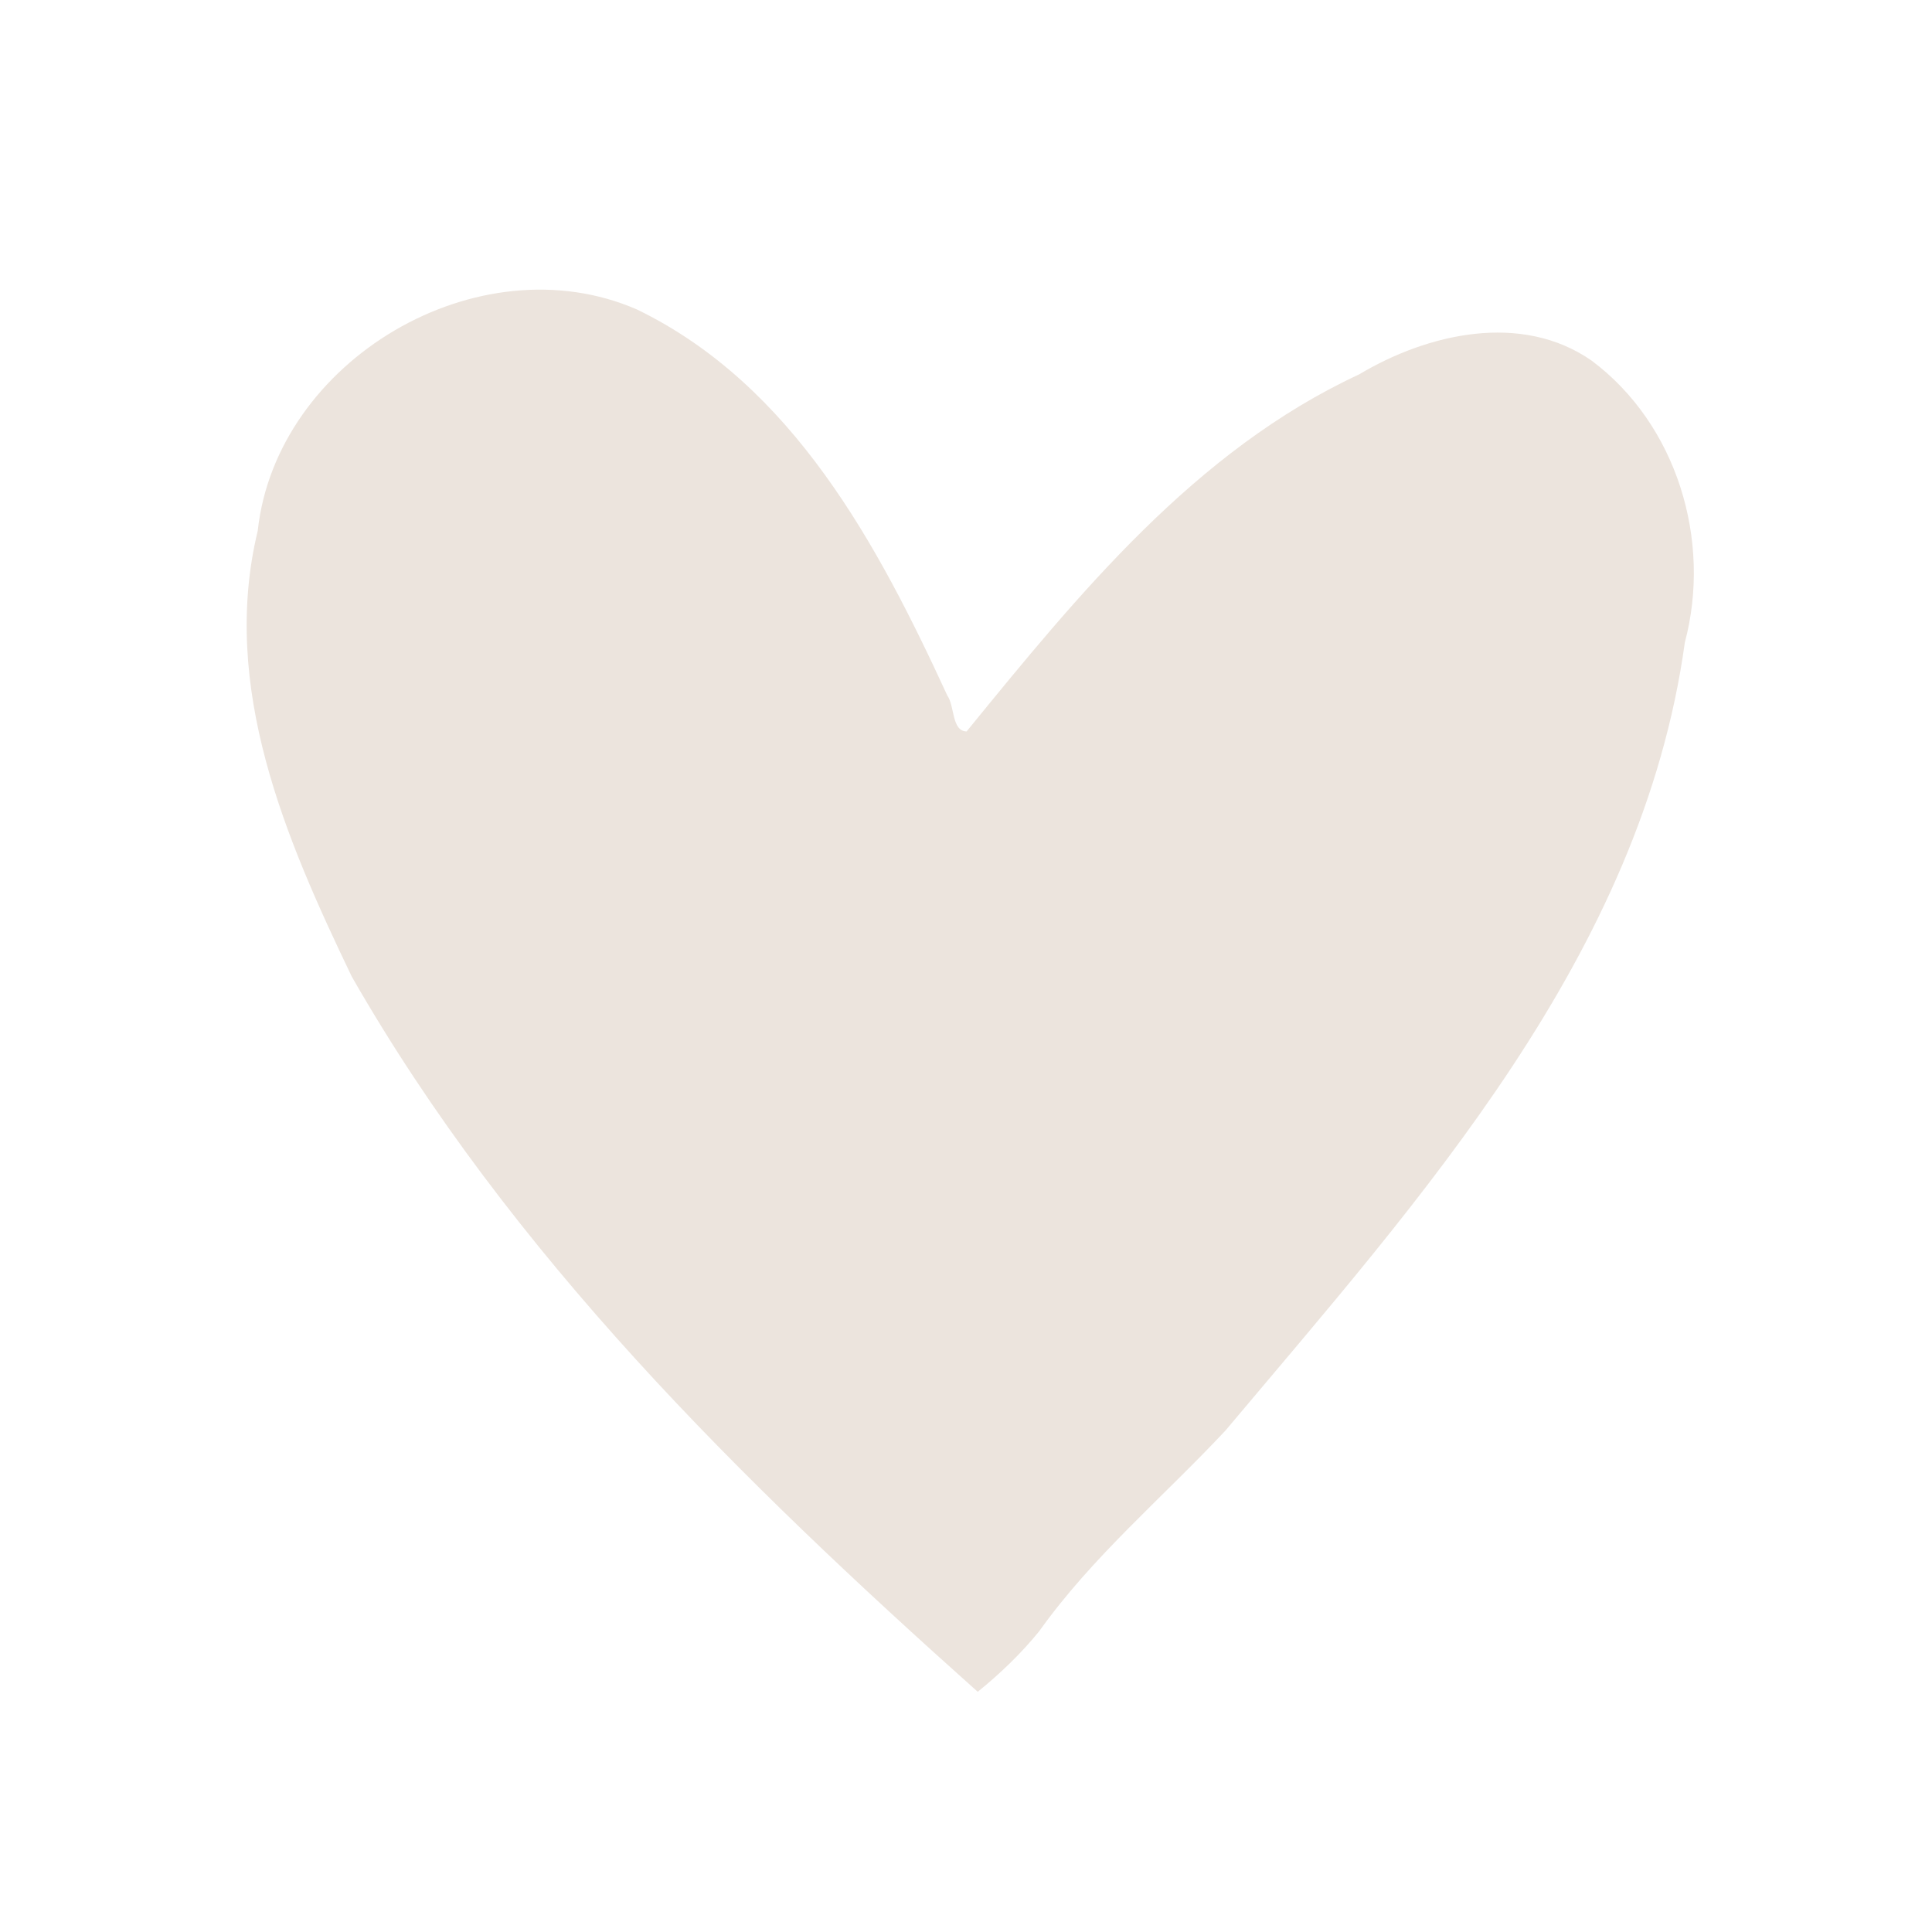 <svg xmlns="http://www.w3.org/2000/svg" xmlns:xlink="http://www.w3.org/1999/xlink" width="500" zoomAndPan="magnify" viewBox="0 0 375 375" height="500" preserveAspectRatio="xMidYMid meet" version="1.0"><defs><clipPath id="32e9b0a753"><path d="M 47 56 L 329 56 L 329 328.656 L 47 328.656 Z M 47 56 " clip-rule="nonzero"/></clipPath></defs><g clip-path="url(#32e9b0a753)"><path fill="#ece4dd" d="M 50.027 103.023 C 53.621 69.914 92.863 46.691 123.625 60.066 C 153.906 74.738 170.43 105.82 183.871 134.996 C 185.336 137.07 184.688 141.895 187.617 141.973 C 209.32 115.359 231.965 87.469 263.797 72.672 C 277.117 64.723 295.328 60.516 308.949 70.008 C 325.5 82.391 332.285 104.938 327.031 124.68 C 318.637 185.406 275.766 232.539 237.848 277.684 C 225.738 290.621 212.035 302.121 201.699 316.633 C 198.188 320.961 194.113 324.863 189.777 328.375 C 143.844 287.371 99.086 243.41 68.277 189.555 C 55.48 162.906 42.688 133.371 50.027 103.023 Z M 50.027 103.023 " fill-opacity="1" fill-rule="nonzero"/></g></svg>